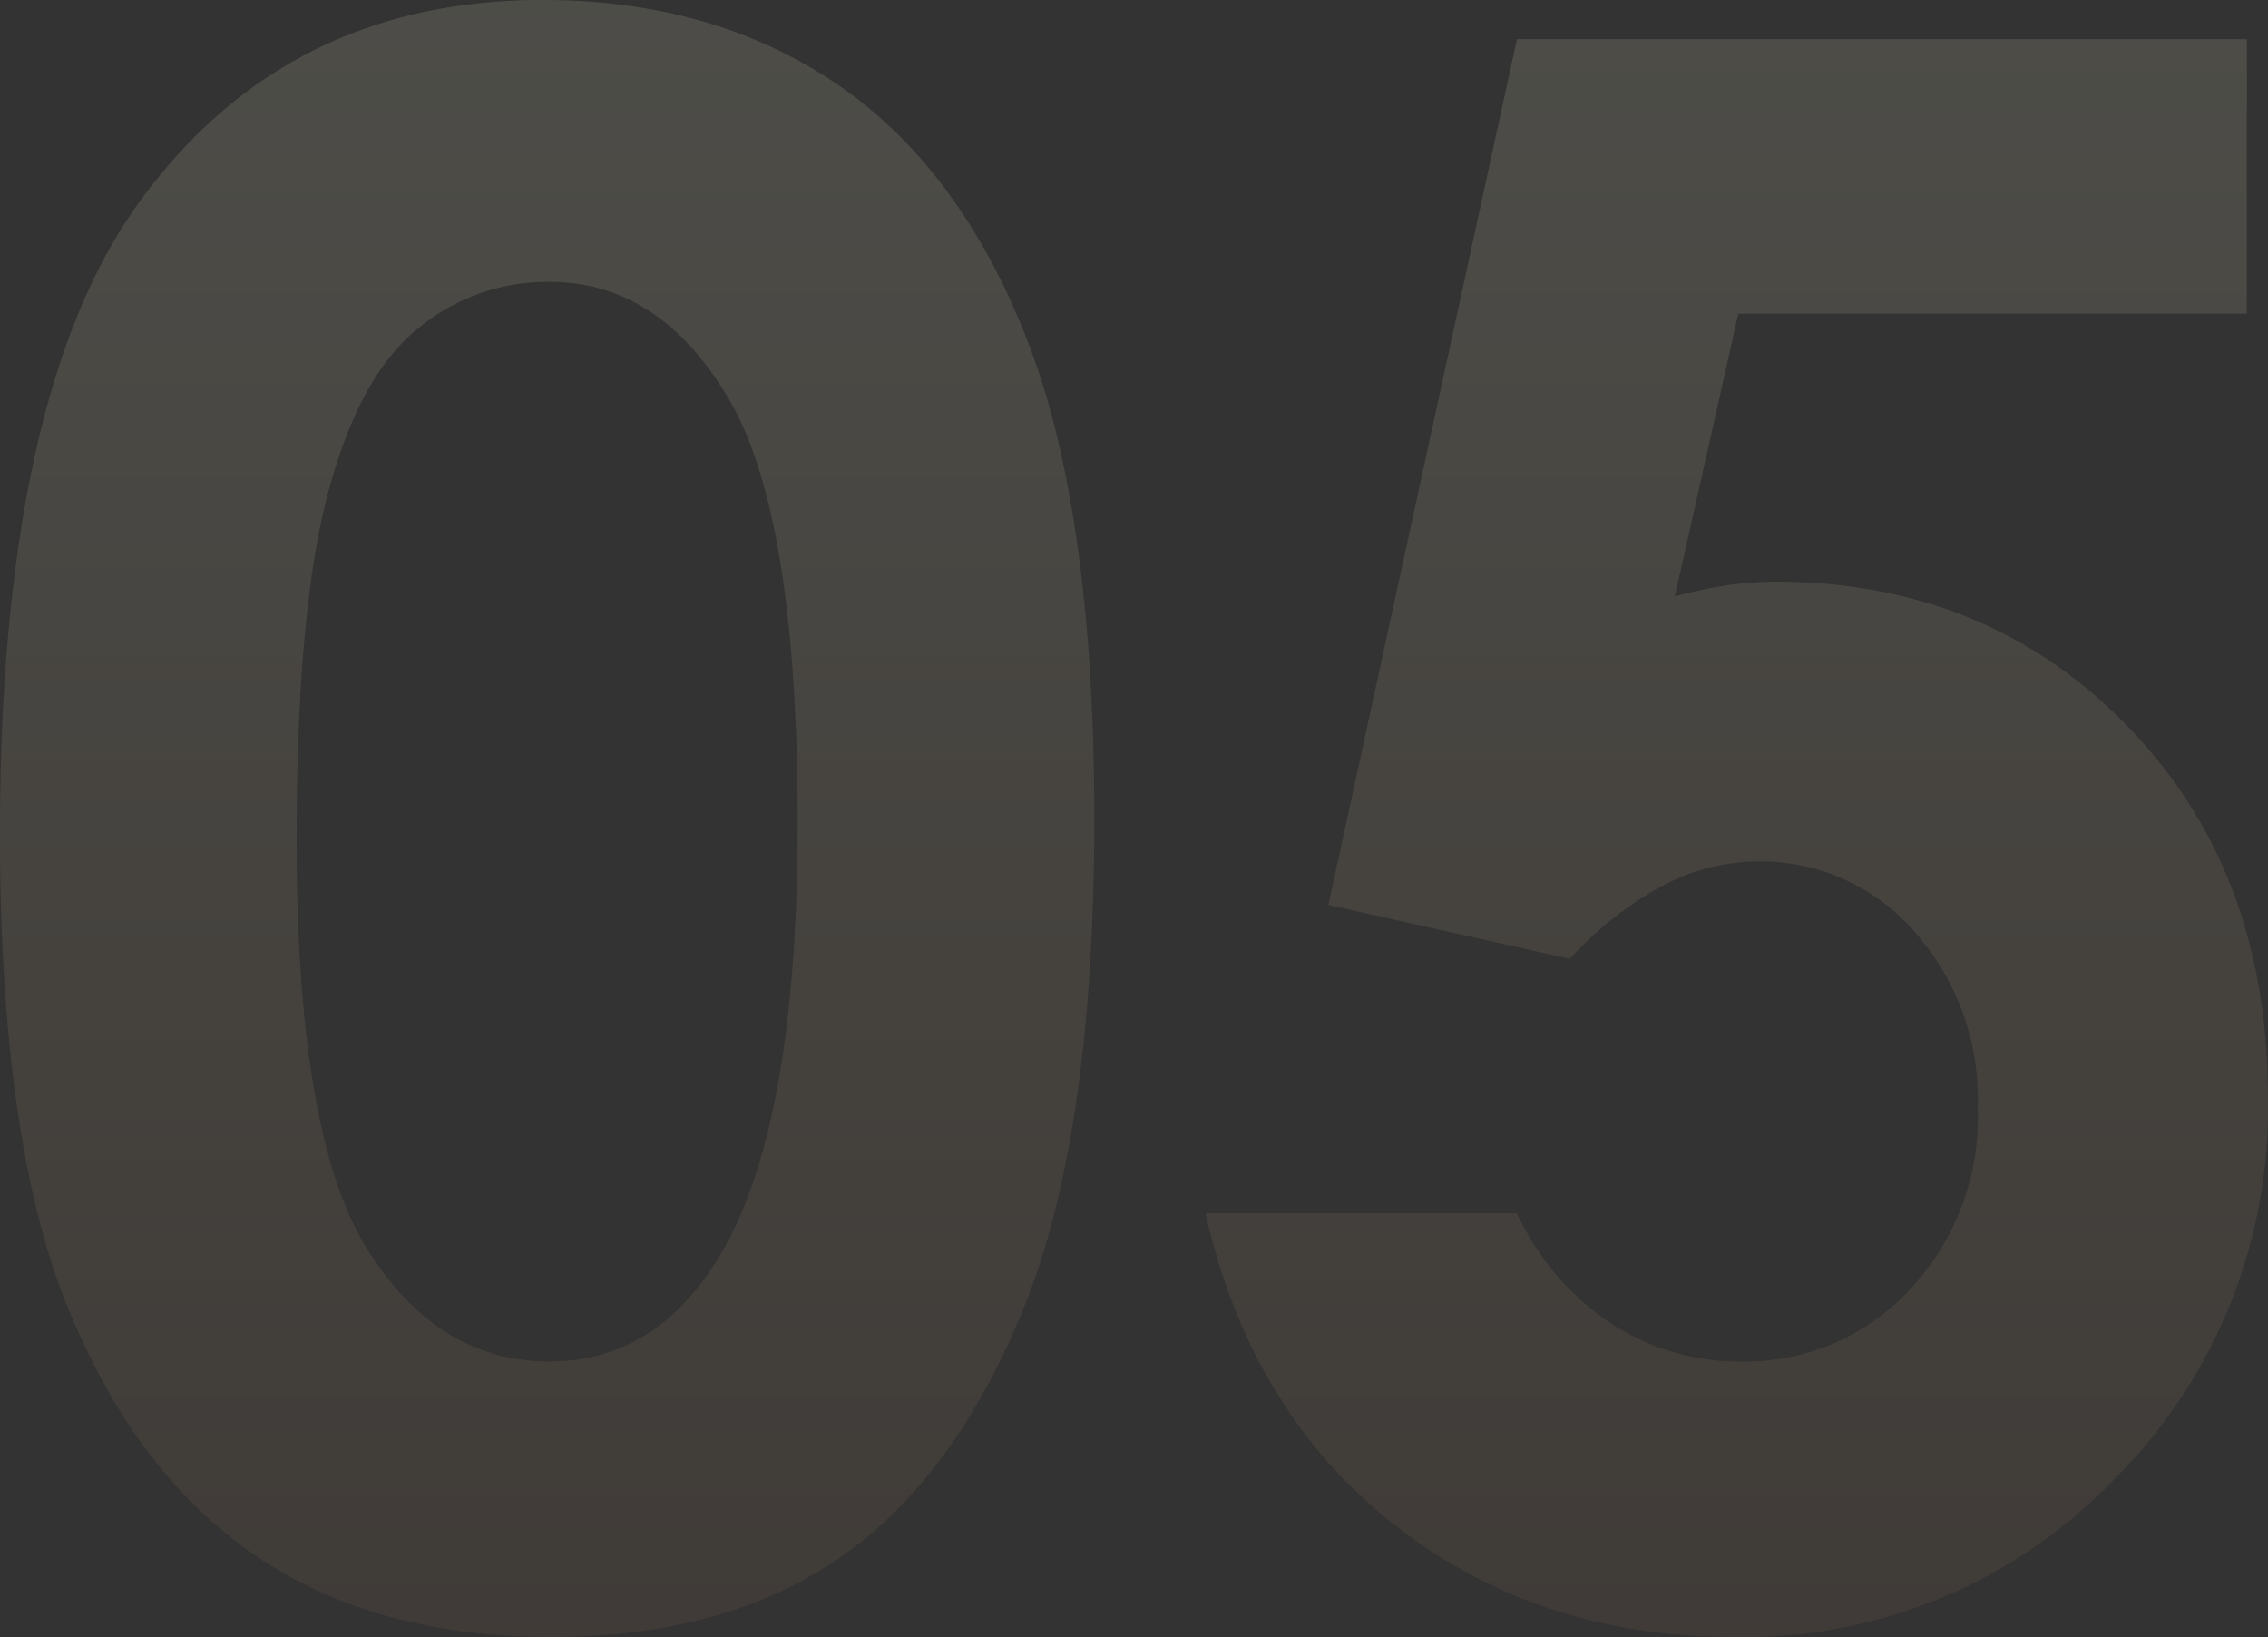 <?xml version="1.0" encoding="UTF-8"?> <svg xmlns="http://www.w3.org/2000/svg" xmlns:xlink="http://www.w3.org/1999/xlink" width="156.812" height="113.159" viewBox="0 0 156.812 113.159"><rect x="0" y="0" width="156.812" height="113.159" fill="#333333" stroke="none"/> <defs> <linearGradient id="linear-gradient" x1="0.5" x2="0.5" y2="1" gradientUnits="objectBoundingBox"> <stop offset="0" stop-color="#fffcd8"></stop> <stop offset="1" stop-color="#967257"></stop> </linearGradient> </defs> <path id="Path_36872" data-name="Path 36872" d="M-42.334-110.449q11.792,0,20.325,5.786T-8.826-86.975q4.651,11.9,4.651,33.142,0,21.46-4.724,33.4T-21.606-2.893q-7.983,5.6-20.142,5.6T-62.183-2.93q-8.276-5.64-12.964-17.139t-4.687-32.739q0-29.663,9.155-42.993Q-60.5-110.449-42.334-110.449Zm.476,19.482a14.021,14.021,0,0,0-9.21,3.333q-4.02,3.333-6.139,11.462t-2.119,23.8q0,20.435,4.86,28.235t12.608,7.8q7.455,0,11.84-7.4,5.335-8.936,5.335-29.883,0-21.24-4.787-29.3T-41.858-90.967Zm66.907-16.772H75.513v18.97H40.356L35.962-69.214a28.648,28.648,0,0,1,3.589-.769,23.364,23.364,0,0,1,3.369-.256q14.648,0,24.353,10t9.7,25.6a36.218,36.218,0,0,1-10.73,26.55A35.417,35.417,0,0,1,40.137,2.71q-13.77,0-23.657-7.837T3.516-26.587H25.049A18.5,18.5,0,0,0,31.6-18.933a16.312,16.312,0,0,0,8.972,2.6A15.519,15.519,0,0,0,52.148-21.24a17.34,17.34,0,0,0,4.761-12.6,17.371,17.371,0,0,0-4.431-12.268,14.075,14.075,0,0,0-10.73-4.8,14.291,14.291,0,0,0-6.628,1.685,24.04,24.04,0,0,0-6.409,5.054L12.012-47.9Z" transform="translate(79.834 110.449)" opacity="0.13" fill="url(#linear-gradient)"></path> </svg> 
